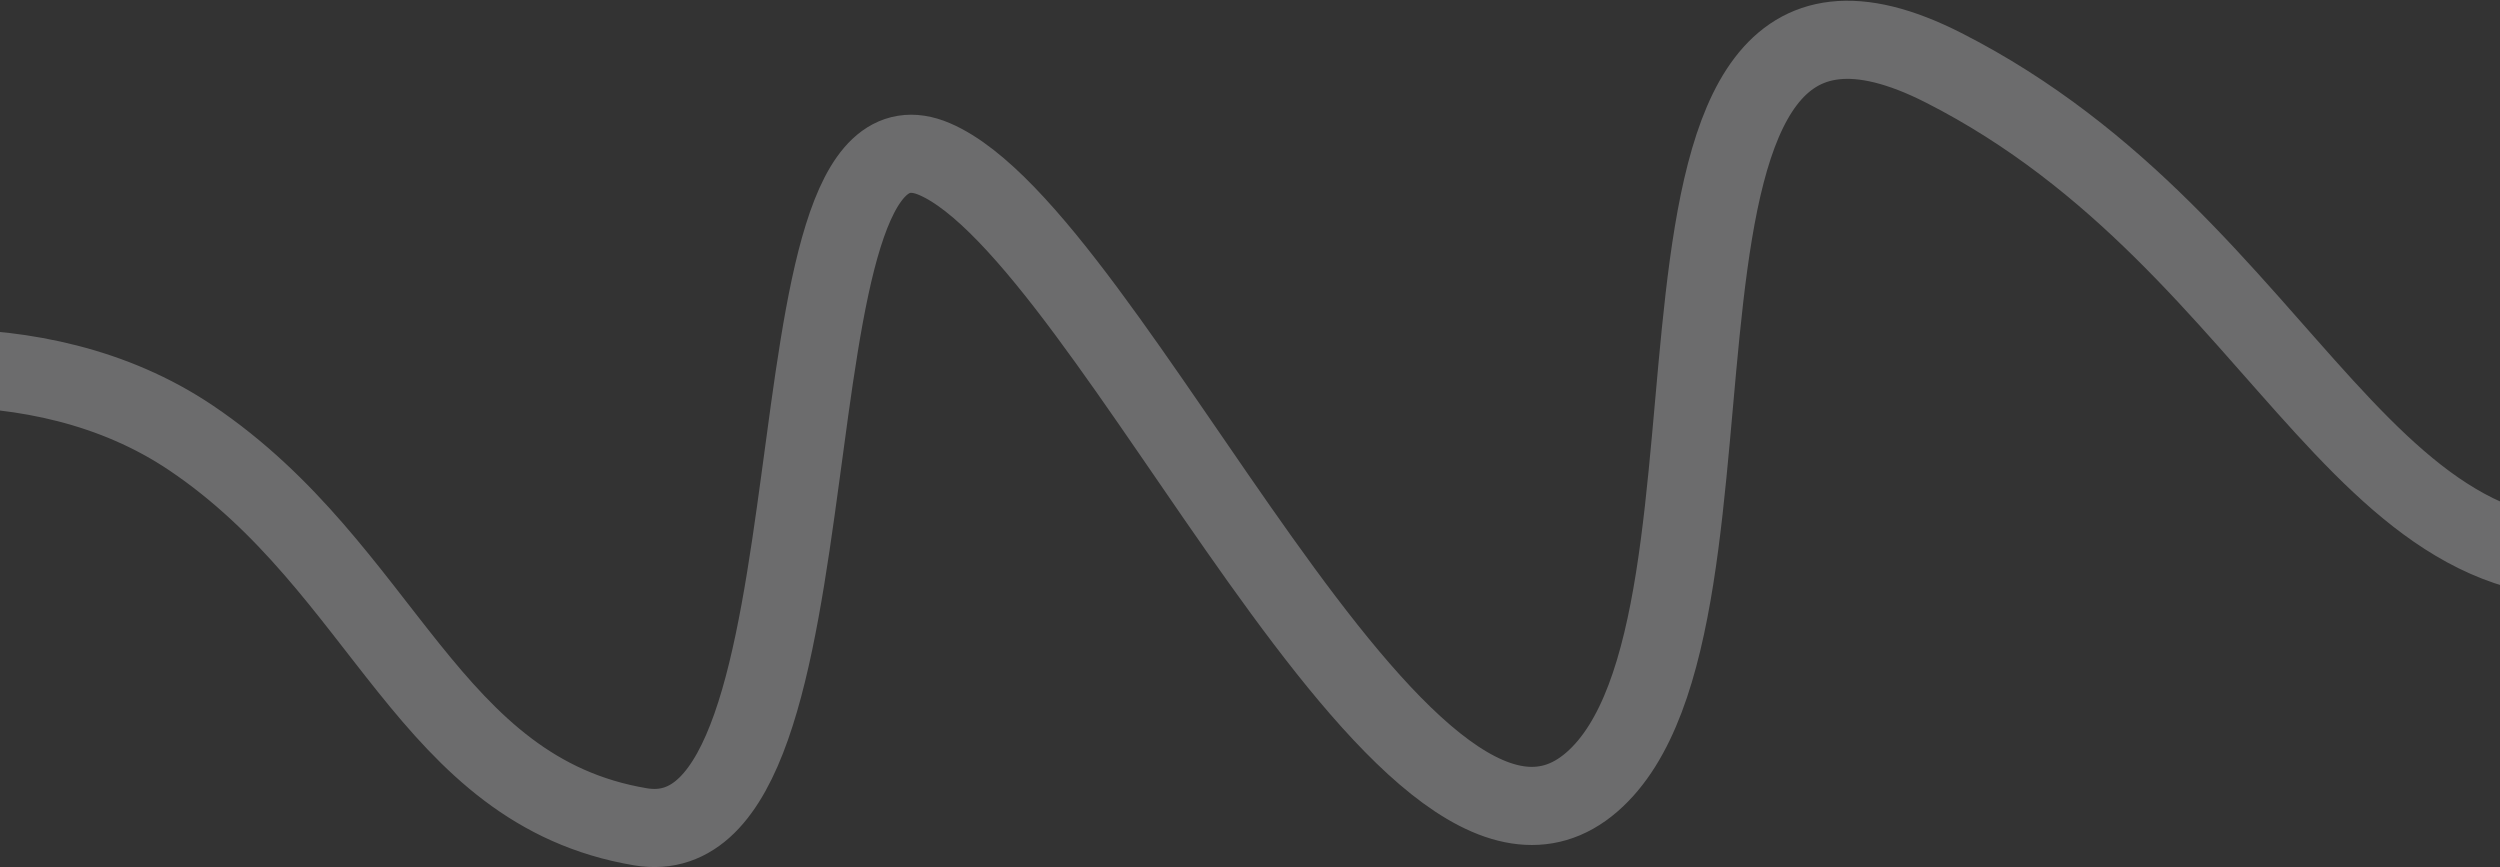 <?xml version="1.0" encoding="UTF-8"?> <svg xmlns="http://www.w3.org/2000/svg" width="1920" height="666" viewBox="0 0 1920 666" fill="none"><rect x="0" y="0" width="1920" height="666" fill="#333333" stroke="none"/><path d="M-195.343 307.065C-131.119 283.255 27.241 255.797 146.892 336.439C296.456 437.242 328.141 607.404 491.847 634.978C655.553 662.552 580.433 63.232 717.749 122.187C855.064 181.142 1079.34 724.468 1222.46 600.683C1363.59 478.62 1221.94 -85.635 1492.71 52.059C1763.49 189.754 1816.74 486.231 2047.25 419.301" stroke="#F1F1F4" stroke-opacity="0.3" stroke-width="60" stroke-linecap="round"></path></svg> 
